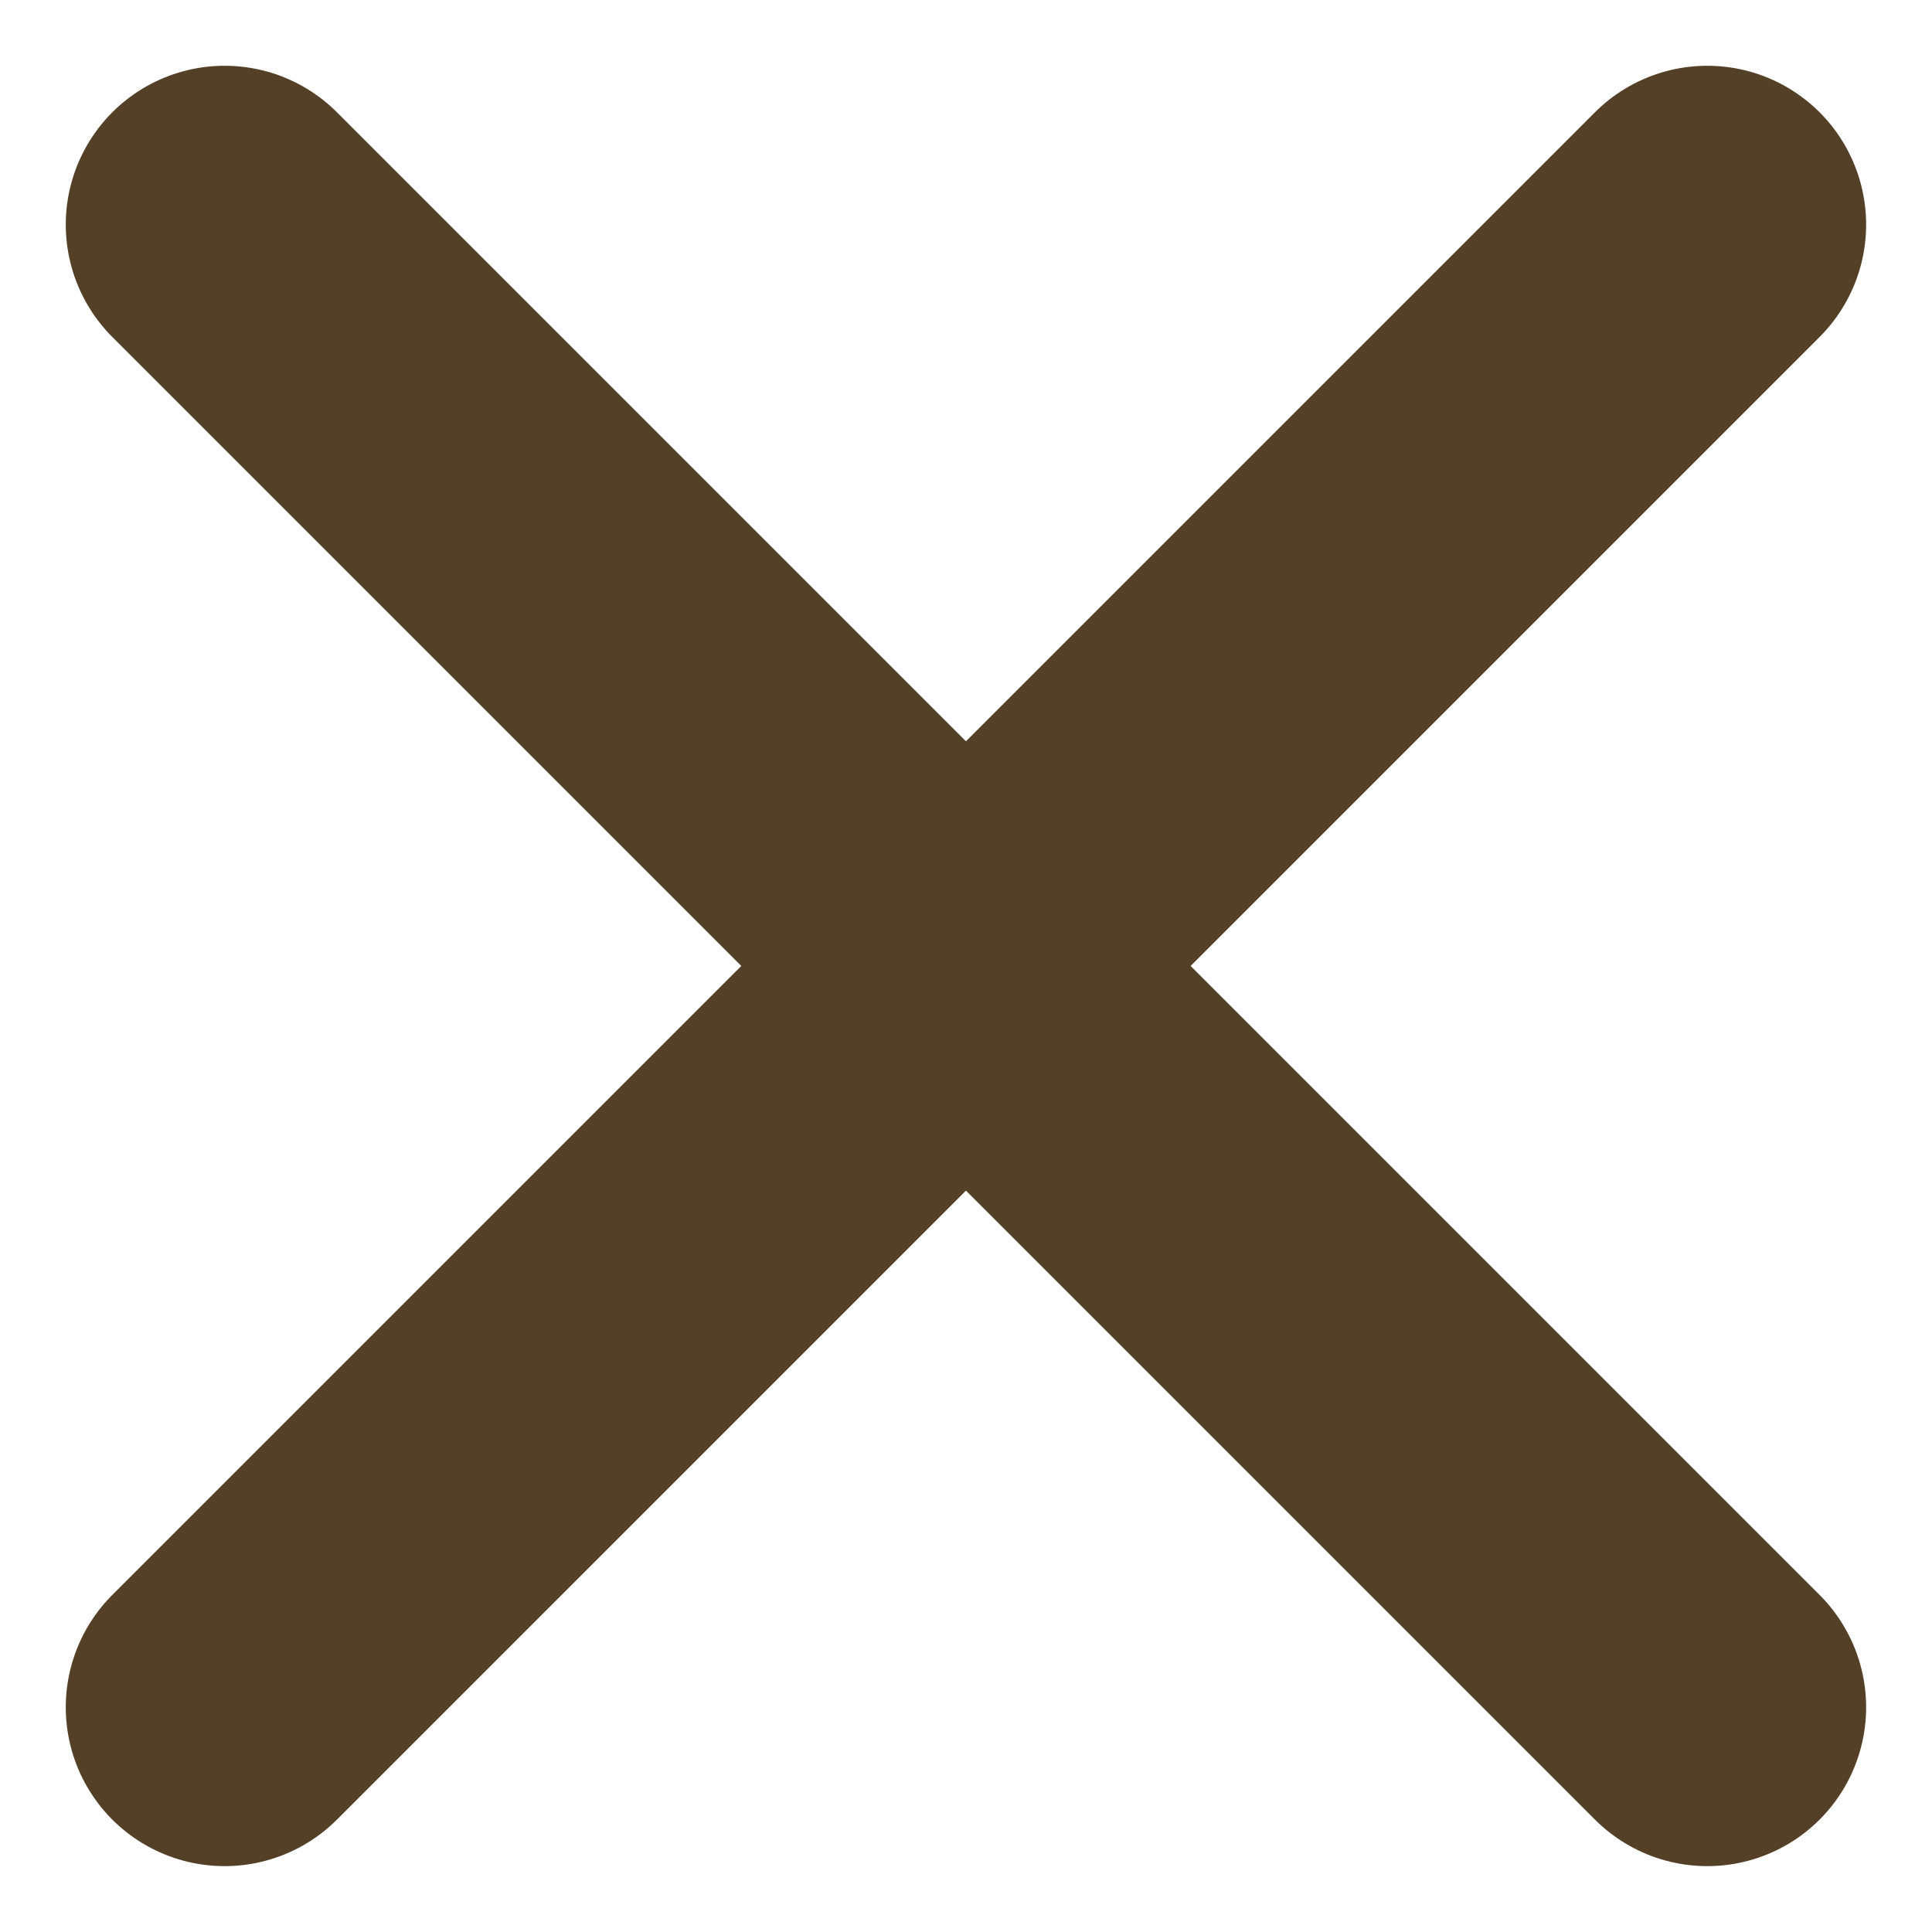 <svg xmlns="http://www.w3.org/2000/svg" width="18.243" height="18.243" viewBox="0 0 18.243 18.243">
    <path data-name="Line 2" transform="translate(2.121 2.121)" style="fill:none;stroke:#534026;stroke-linecap:round;stroke-width:3px" d="M0 14 14 0"/>
    <path data-name="Line 3" transform="translate(2.121 2.121)" style="fill:none;stroke:#534026;stroke-linecap:round;stroke-width:3px" d="m0 0 14 14"/>
</svg>
